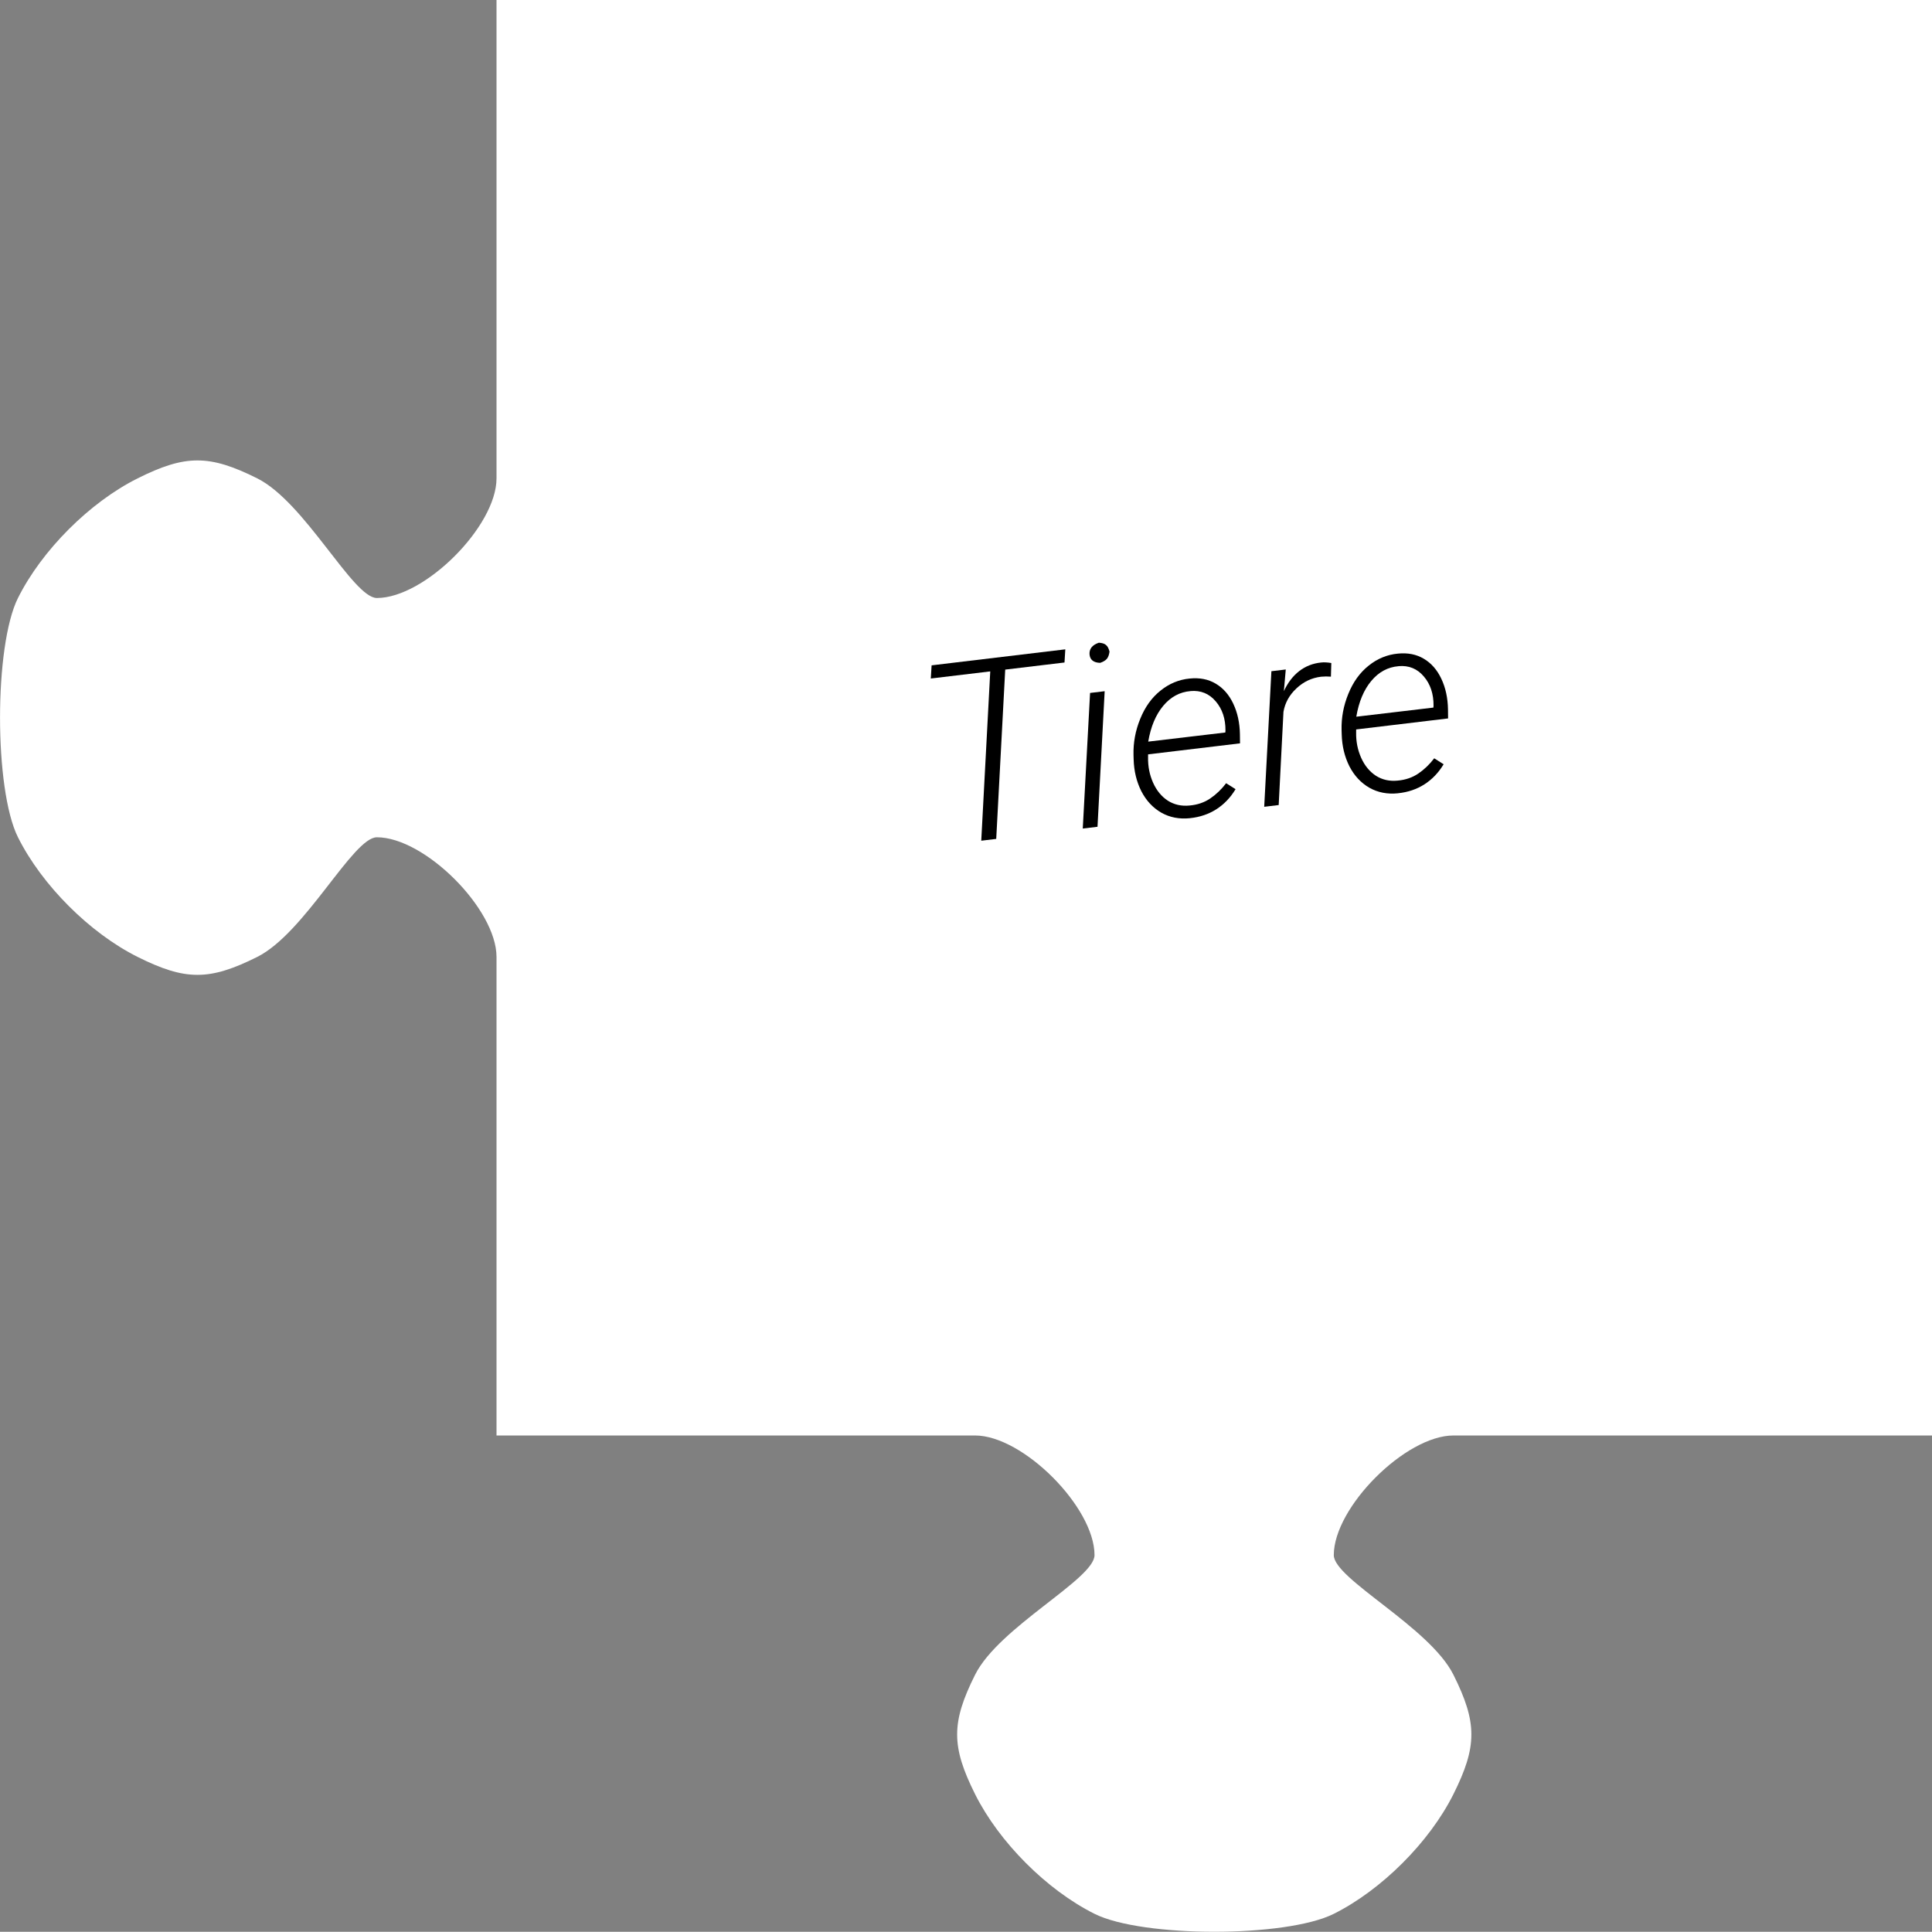 <?xml version="1.0" encoding="UTF-8" standalone="no"?>
<svg
   xmlns:dc="http://purl.org/dc/elements/1.1/"
   xmlns:cc="http://creativecommons.org/ns#"
   xmlns:rdf="http://www.w3.org/1999/02/22-rdf-syntax-ns#"
   xmlns:svg="http://www.w3.org/2000/svg"
   xmlns="http://www.w3.org/2000/svg"
   xmlns:sodipodi="http://sodipodi.sourceforge.net/DTD/sodipodi-0.dtd"
   xmlns:inkscape="http://www.inkscape.org/namespaces/inkscape"
   width="67.293mm"
   height="67.286mm"
   viewBox="0 0 67.293 67.286"
   version="1.1"
   id="svg973"
   inkscape:version="1.0.1 (3bc2e813f5, 2020-09-07)"
   sodipodi:docname="puzzle12.svg">
  <rect x="0" y="0" width="67.293" height="67.286" fill="#808080" stroke="none"/>
  <defs
     id="defs967" />
  <sodipodi:namedview
     id="base"
     pagecolor="#494949"
     bordercolor="#666666"
     borderopacity="1.0"
     inkscape:pageopacity="0"
     inkscape:pageshadow="2"
     inkscape:zoom="1.7364359"
     inkscape:cx="134.612"
     inkscape:cy="78.821163"
     inkscape:document-units="mm"
     inkscape:current-layer="layer1"
     inkscape:document-rotation="0"
     showgrid="false"
     inkscape:window-width="1920"
     inkscape:window-height="1017"
     inkscape:window-x="-8"
     inkscape:window-y="-8"
     inkscape:window-maximized="1" />
  <g
     inkscape:label="Ebene 1"
     inkscape:groupmode="layer"
     id="layer1"
     transform="translate(-19.202,-82.303)">
    <path
       d="M 86.496,82.303 H 36.496 v 16.662 c 0,1.667 -2.5,4.167 -4.167,4.167 -0.833,0 -2.5,-3.334 -4.167,-4.167 -1.667,-0.833 -2.5,-0.833 -4.167,0 -1.667,0.833 -3.334,2.5 -4.167,4.167 -0.833,1.667 -0.833,6.668 0,8.334 0.833,1.667 2.5,3.334 4.167,4.167 1.667,0.833 2.5,0.833 4.167,0 1.667,-0.833 3.334,-4.167 4.167,-4.167 1.667,0 4.167,2.5 4.167,4.167 v 16.669 h 16.669 c 1.667,0 4.16,2.5 4.16,4.167 0,0.833 -3.326,2.5 -4.16,4.167 -0.833,1.667 -0.833,2.493 0,4.16 0.833,1.667 2.493,3.334 4.16,4.167 1.667,0.833 6.668,0.833 8.334,0 1.667,-0.833 3.334,-2.5 4.167,-4.167 0.833,-1.667 0.833,-2.493 0,-4.16 -0.833,-1.667 -4.167,-3.334 -4.167,-4.167 0,-1.667 2.5,-4.167 4.167,-4.167 H 86.495 V 82.303 Z"
       fill-rule="evenodd"
       stroke="#000"
       stroke-width="1.25"
       id="path12"
       style="fill:#ffffff;stroke:none;stroke-width:0;stroke-miterlimit:4;stroke-dasharray:none" />
    <g
       aria-label="Tiere"
       transform="rotate(-6.828)"
       id="text965"
       style="font-style:normal;font-weight:normal;font-size:8.819px;line-height:1.25;font-family:sans-serif;fill:#000000;fill-opacity:1;stroke:none;stroke-width:0.265">
      <path
         d="m 43.352,111.322 h -2.08 l -1.012,5.818 h -0.525 l 1.012,-5.818 H 38.662 l 0.082,-0.452 h 4.69 z"
         style="font-style:italic;font-variant:normal;font-weight:300;font-stretch:normal;font-size:8.819px;font-family:Roboto;-inkscape-font-specification:'Roboto Light Italic';stroke-width:0.265"
         id="path10" />
      <path
         d="m 43.813,117.14 h -0.517 l 0.814,-4.659 h 0.512 z m 0.439,-6.007 q 0.022,-0.28 0.37,-0.353 0.168,0.03 0.237,0.108 0.073,0.073 0.095,0.245 -0.043,0.164 -0.125,0.241 -0.082,0.073 -0.245,0.108 -0.349,-0.052 -0.332,-0.349 z"
         style="font-style:italic;font-variant:normal;font-weight:300;font-stretch:normal;font-size:8.819px;font-family:Roboto;-inkscape-font-specification:'Roboto Light Italic';stroke-width:0.265"
         id="path13" />
      <path
         d="m 47.047,117.226 q -0.56,-0.009 -0.969,-0.31 -0.409,-0.306 -0.603,-0.827 -0.189,-0.525 -0.133,-1.133 l 0.013,-0.146 q 0.06,-0.646 0.383,-1.227 0.323,-0.586 0.818,-0.891 0.495,-0.31 1.059,-0.297 0.521,0.009 0.878,0.284 0.362,0.276 0.525,0.767 0.164,0.491 0.103,1.085 l -0.034,0.314 h -3.225 l -0.013,0.103 q -0.065,0.469 0.069,0.9 0.133,0.426 0.435,0.68 0.306,0.25 0.732,0.258 0.413,0.013 0.745,-0.159 0.332,-0.172 0.612,-0.461 l 0.301,0.245 q -0.314,0.405 -0.749,0.616 -0.431,0.207 -0.947,0.198 z m 0.543,-4.393 q -0.56,-0.021 -1.003,0.396 -0.444,0.418 -0.667,1.176 l 2.704,0.004 0.013,-0.065 q 0.078,-0.612 -0.215,-1.051 -0.293,-0.444 -0.831,-0.461 z"
         style="font-style:italic;font-variant:normal;font-weight:300;font-stretch:normal;font-size:8.819px;font-family:Roboto;-inkscape-font-specification:'Roboto Light Italic';stroke-width:0.265"
         id="path15" />
      <path
         d="m 52.507,112.915 q -0.168,-0.035 -0.34,-0.039 -0.491,0 -0.9,0.301 -0.409,0.297 -0.547,0.758 l -0.551,3.204 h -0.508 l 0.81,-4.659 h 0.504 l -0.155,0.741 q 0.254,-0.413 0.612,-0.629 0.362,-0.215 0.792,-0.207 0.151,0 0.353,0.06 z"
         style="font-style:italic;font-variant:normal;font-weight:300;font-stretch:normal;font-size:8.819px;font-family:Roboto;-inkscape-font-specification:'Roboto Light Italic';stroke-width:0.265"
         id="path17" />
      <path
         d="m 54.346,117.226 q -0.56,-0.009 -0.969,-0.31 -0.409,-0.306 -0.603,-0.827 -0.189,-0.525 -0.133,-1.133 l 0.013,-0.146 q 0.06,-0.646 0.383,-1.227 0.323,-0.586 0.818,-0.891 0.495,-0.31 1.059,-0.297 0.521,0.009 0.878,0.284 0.362,0.276 0.525,0.767 0.164,0.491 0.103,1.085 l -0.034,0.314 h -3.225 l -0.013,0.103 q -0.065,0.469 0.069,0.9 0.133,0.426 0.435,0.68 0.306,0.25 0.732,0.258 0.413,0.013 0.745,-0.159 0.332,-0.172 0.612,-0.461 l 0.301,0.245 q -0.314,0.405 -0.749,0.616 -0.431,0.207 -0.947,0.198 z m 0.543,-4.393 q -0.56,-0.021 -1.003,0.396 -0.444,0.418 -0.667,1.176 l 2.704,0.004 0.013,-0.065 q 0.078,-0.612 -0.215,-1.051 -0.293,-0.444 -0.831,-0.461 z"
         style="font-style:italic;font-variant:normal;font-weight:300;font-stretch:normal;font-size:8.819px;font-family:Roboto;-inkscape-font-specification:'Roboto Light Italic';stroke-width:0.265"
         id="path19" />
    </g>
  </g>
</svg>
